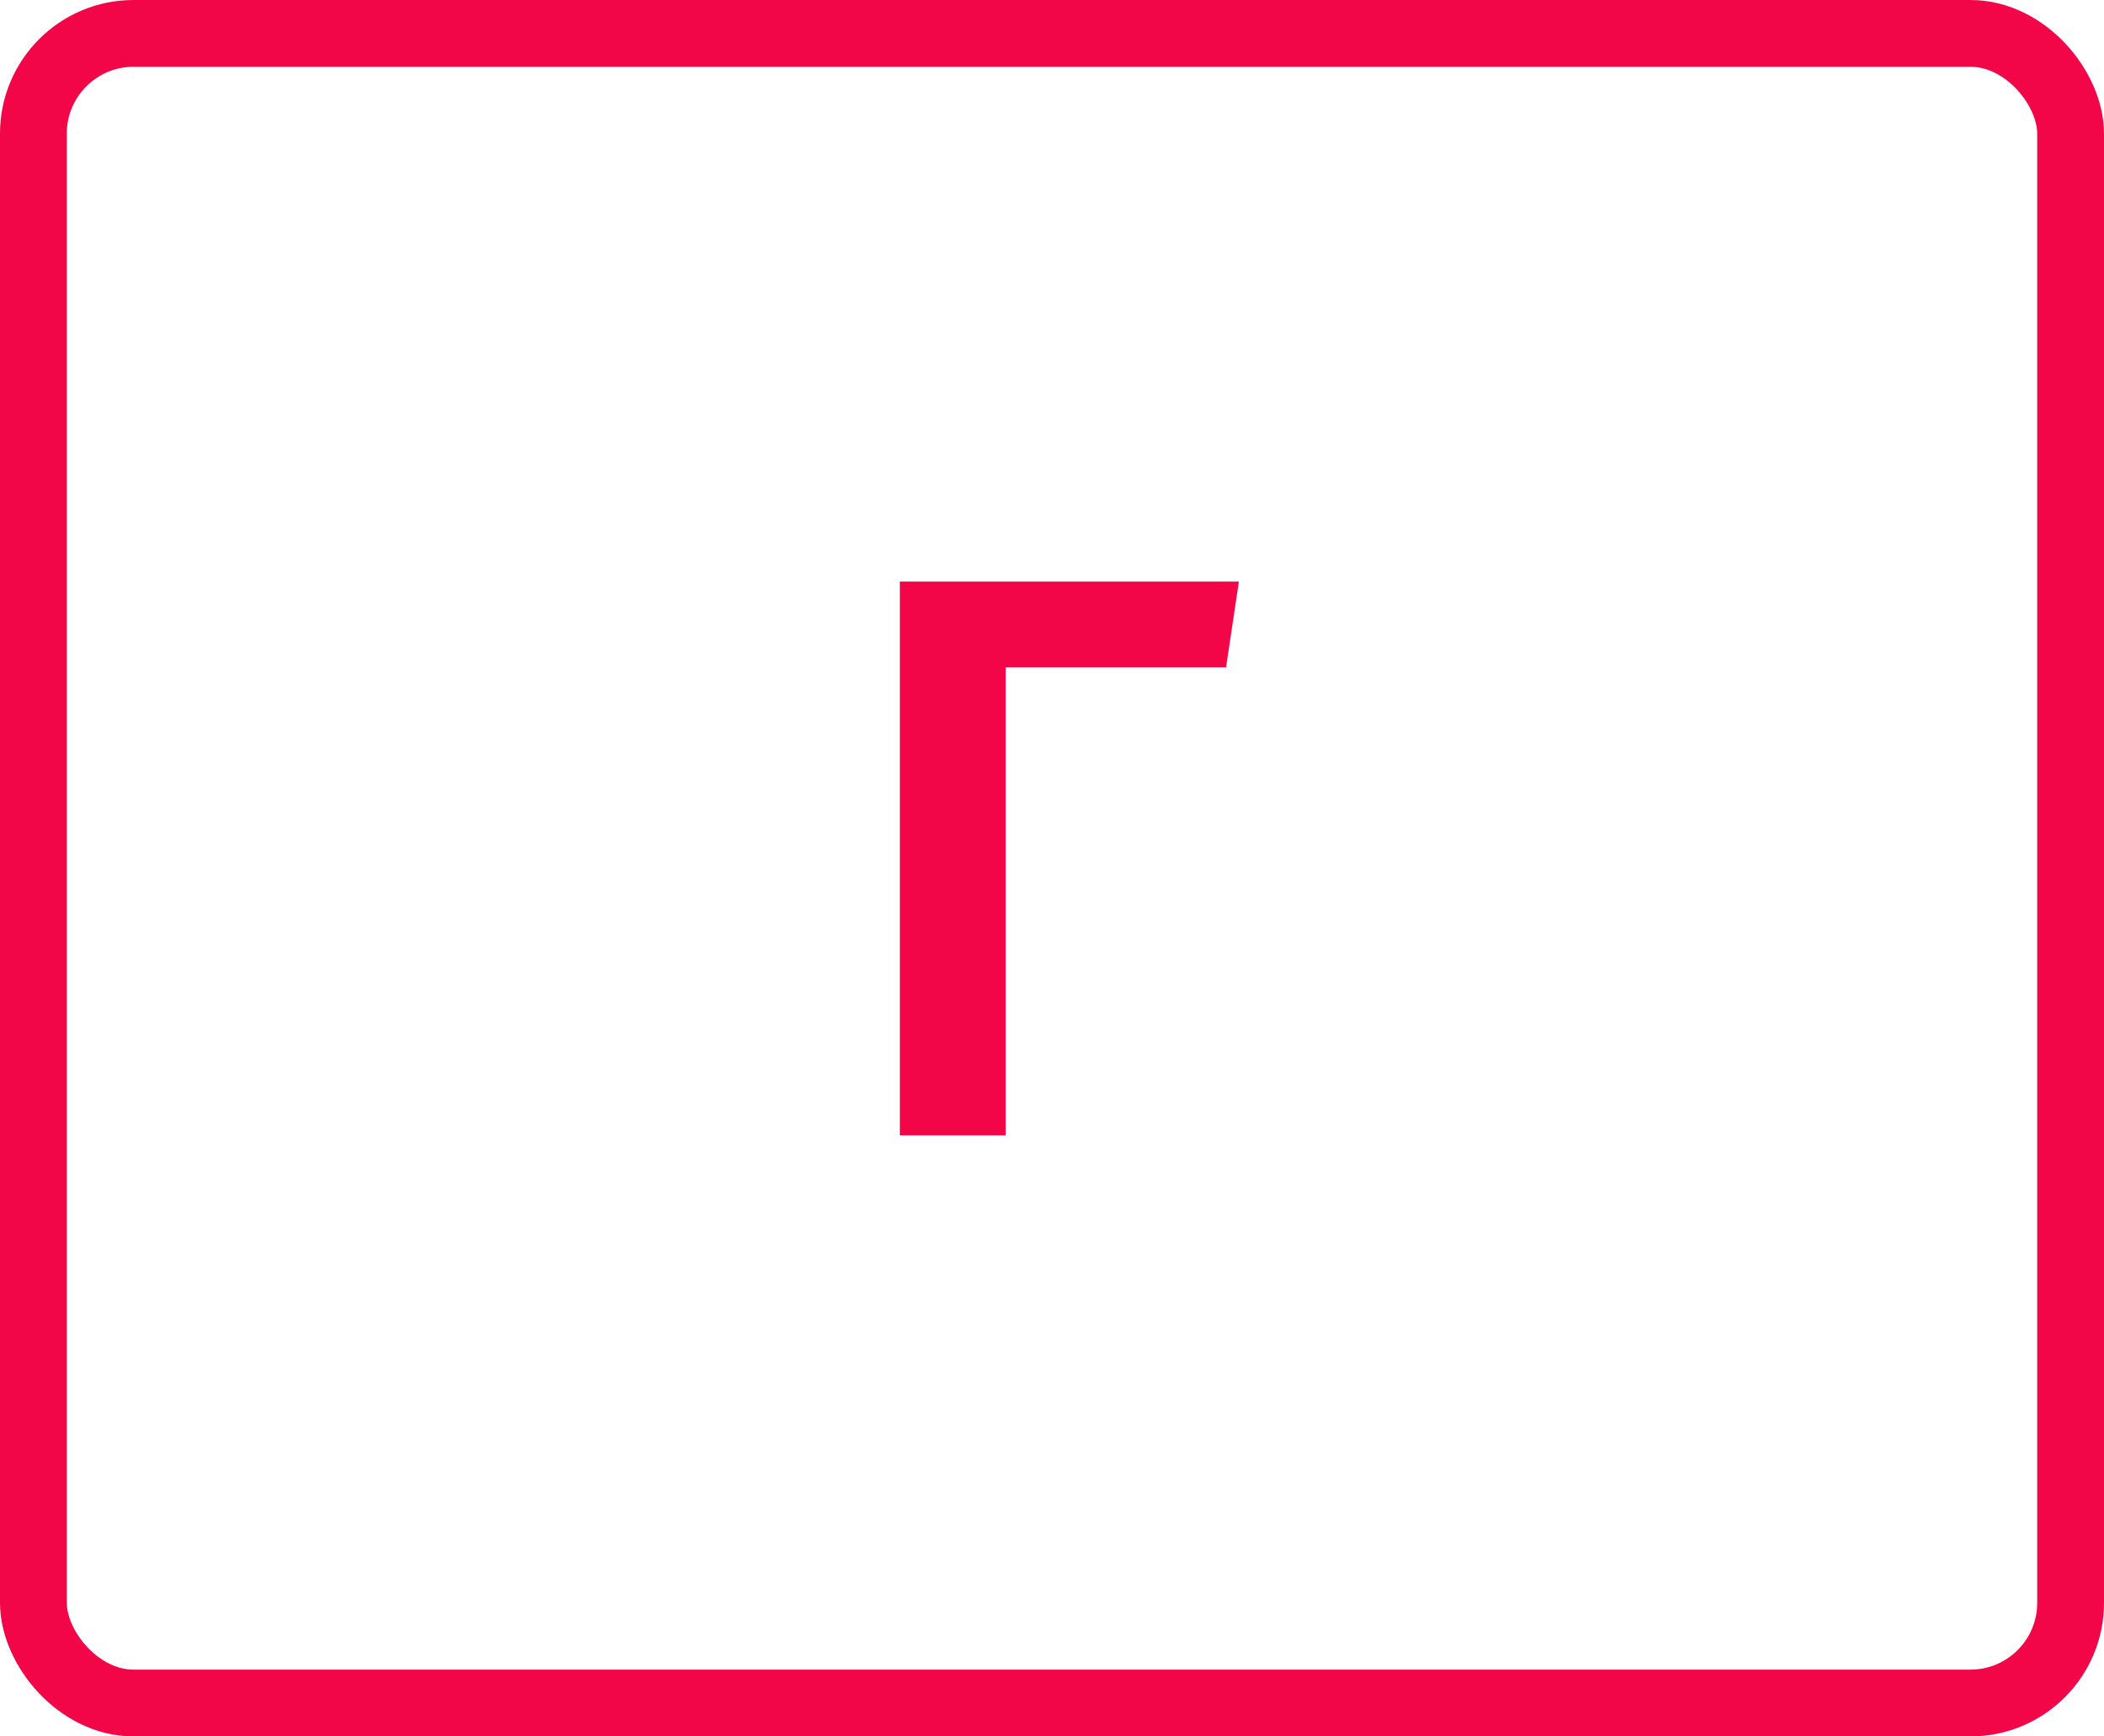 <svg width="63" height="52" viewBox="0 0 63 52" fill="none" xmlns="http://www.w3.org/2000/svg">
<path d="M37.096 17.416L36.712 19.984H30.112V34H26.944V17.416H37.096Z" fill="#F20648"/>
<rect x="1" y="1" width="61" height="50" rx="3" stroke="#F20648" stroke-width="2"/>
</svg>
